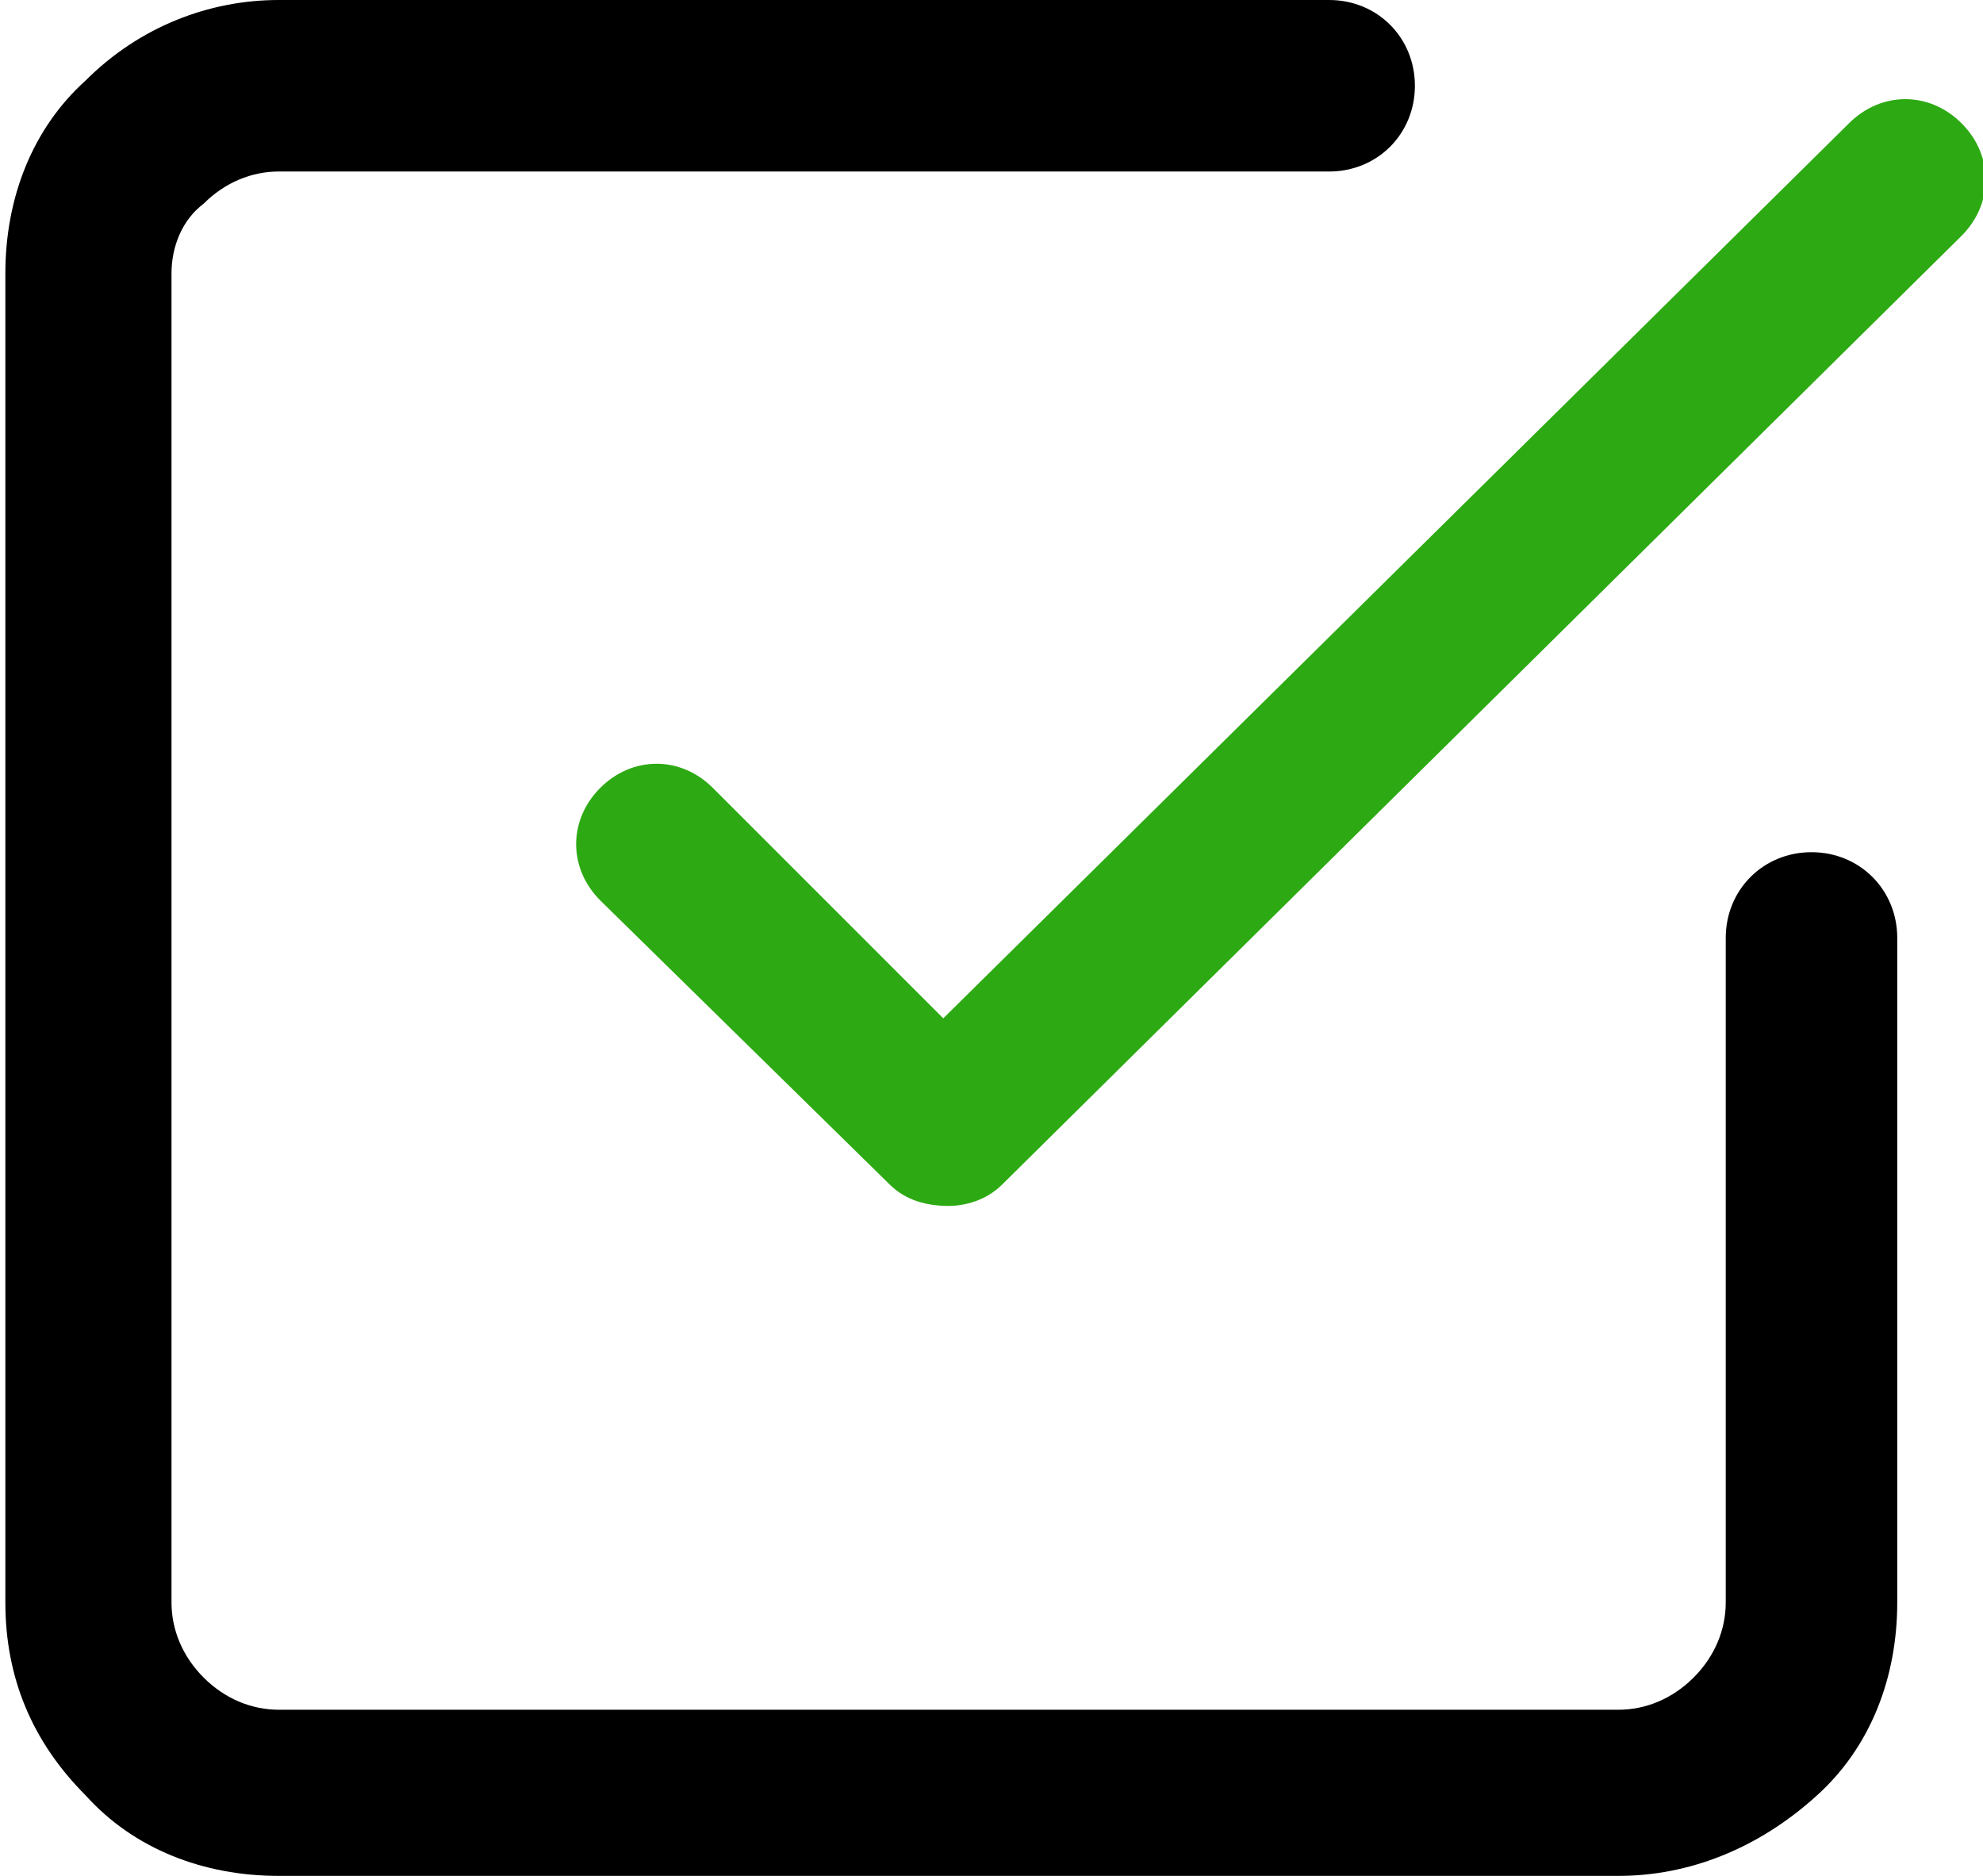 <svg enable-background="new 0 0 37 35" height="35" viewBox="0 0 37 35" width="37" xmlns="http://www.w3.org/2000/svg"><path d="m17.7 22.5c-.4 0-.8-.1-1.1-.4l-5.4-5.3c-.6-.6-.6-1.5 0-2.1s1.5-.6 2.1 0l4.3 4.3 16.9-16.7c.6-.6 1.5-.6 2.1 0s.6 1.5 0 2.1l-17.9 17.7c-.3.3-.7.4-1 .4z" fill="#2daa13"/><path d="m30.2 35h-25c-1.4 0-2.7-.5-3.6-1.5-1-1-1.5-2.2-1.5-3.6v-24.8c0-1.4.5-2.7 1.5-3.6 1-1 2.3-1.5 3.6-1.5h19.6c.9 0 1.6.7 1.6 1.6s-.7 1.6-1.6 1.6h-19.6c-.5 0-1 .2-1.4.6-.4.3-.6.8-.6 1.3v24.8c0 .5.2 1 .6 1.4s.9.6 1.4.6h25c.5 0 1-.2 1.4-.6s.6-.9.6-1.4v-12.4c0-.9.7-1.6 1.6-1.6s1.6.7 1.6 1.6v12.4c0 1.4-.5 2.7-1.5 3.6-1.1 1-2.4 1.5-3.7 1.5z"/></svg>